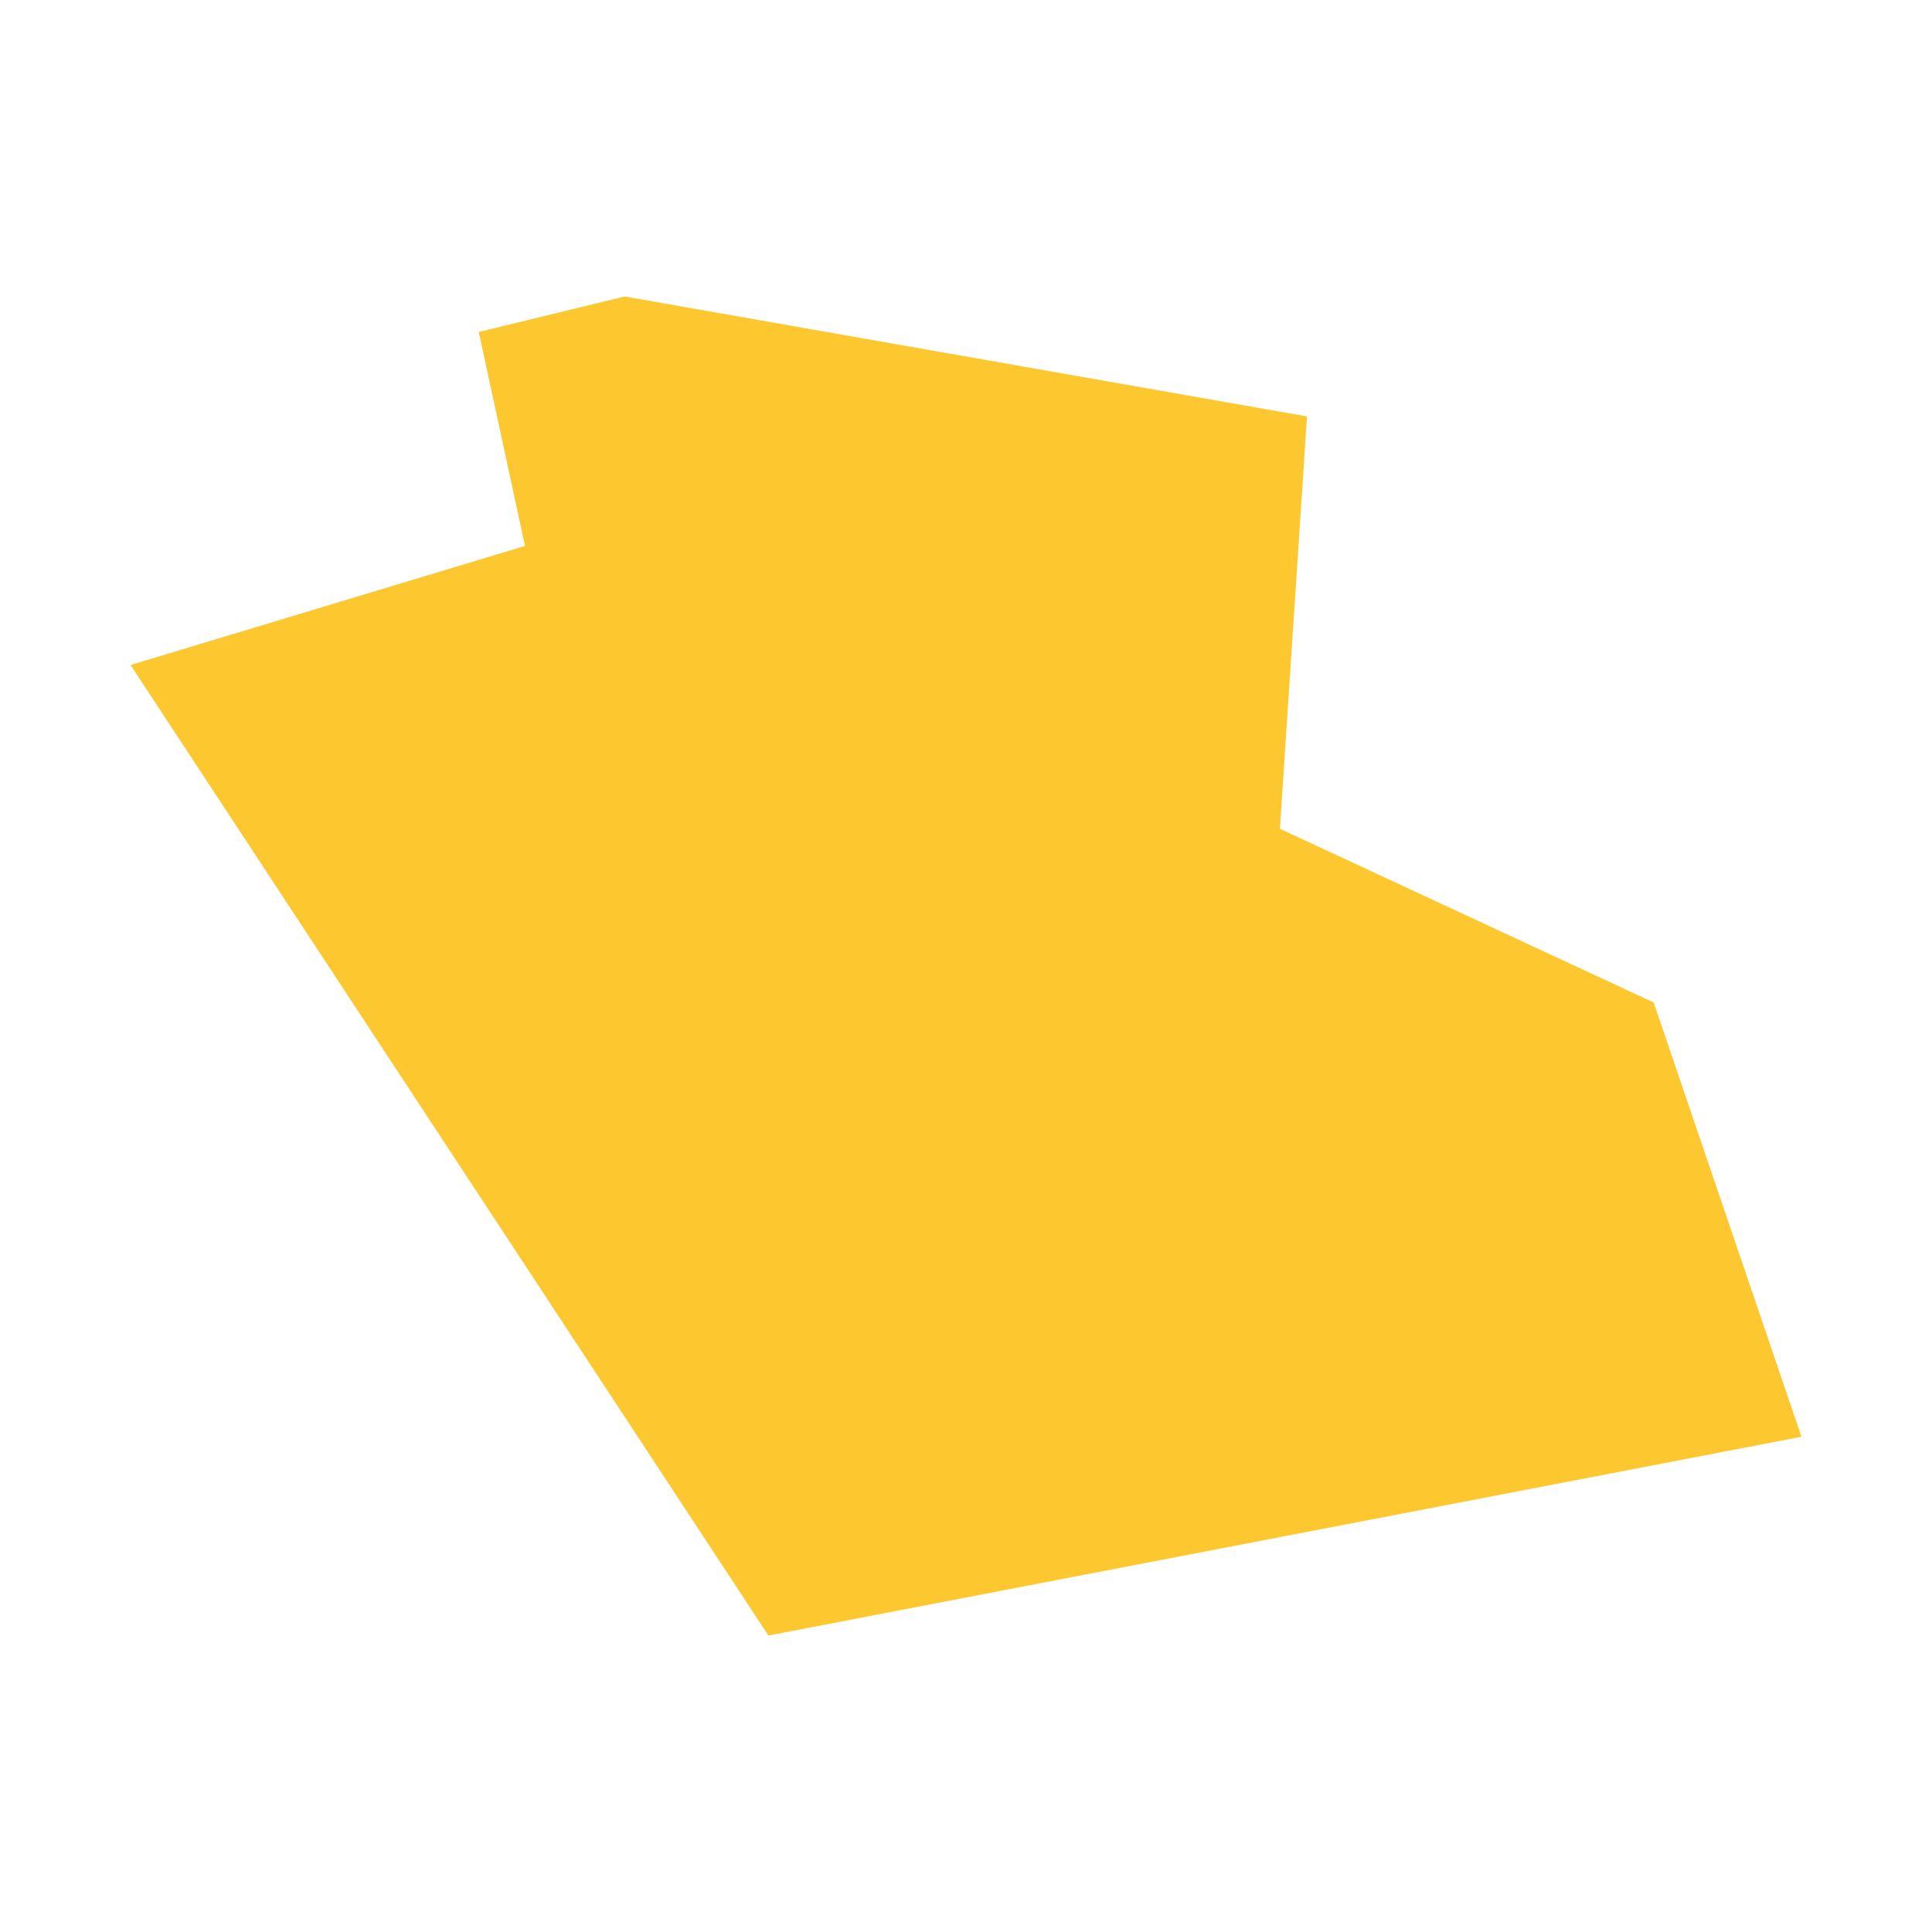 <svg xmlns="http://www.w3.org/2000/svg" fill="#fdc82f80" width="256" height="256" viewBox="-20 -20 296 245.155"><path d="M180.246,18.379 176.095,81.553 233.355,108.166 256,174.697 97.728,205.155 0,56.46 60.434,38.216 53.353,5.438 75.693,0 180.246,18.379Z"/></svg>